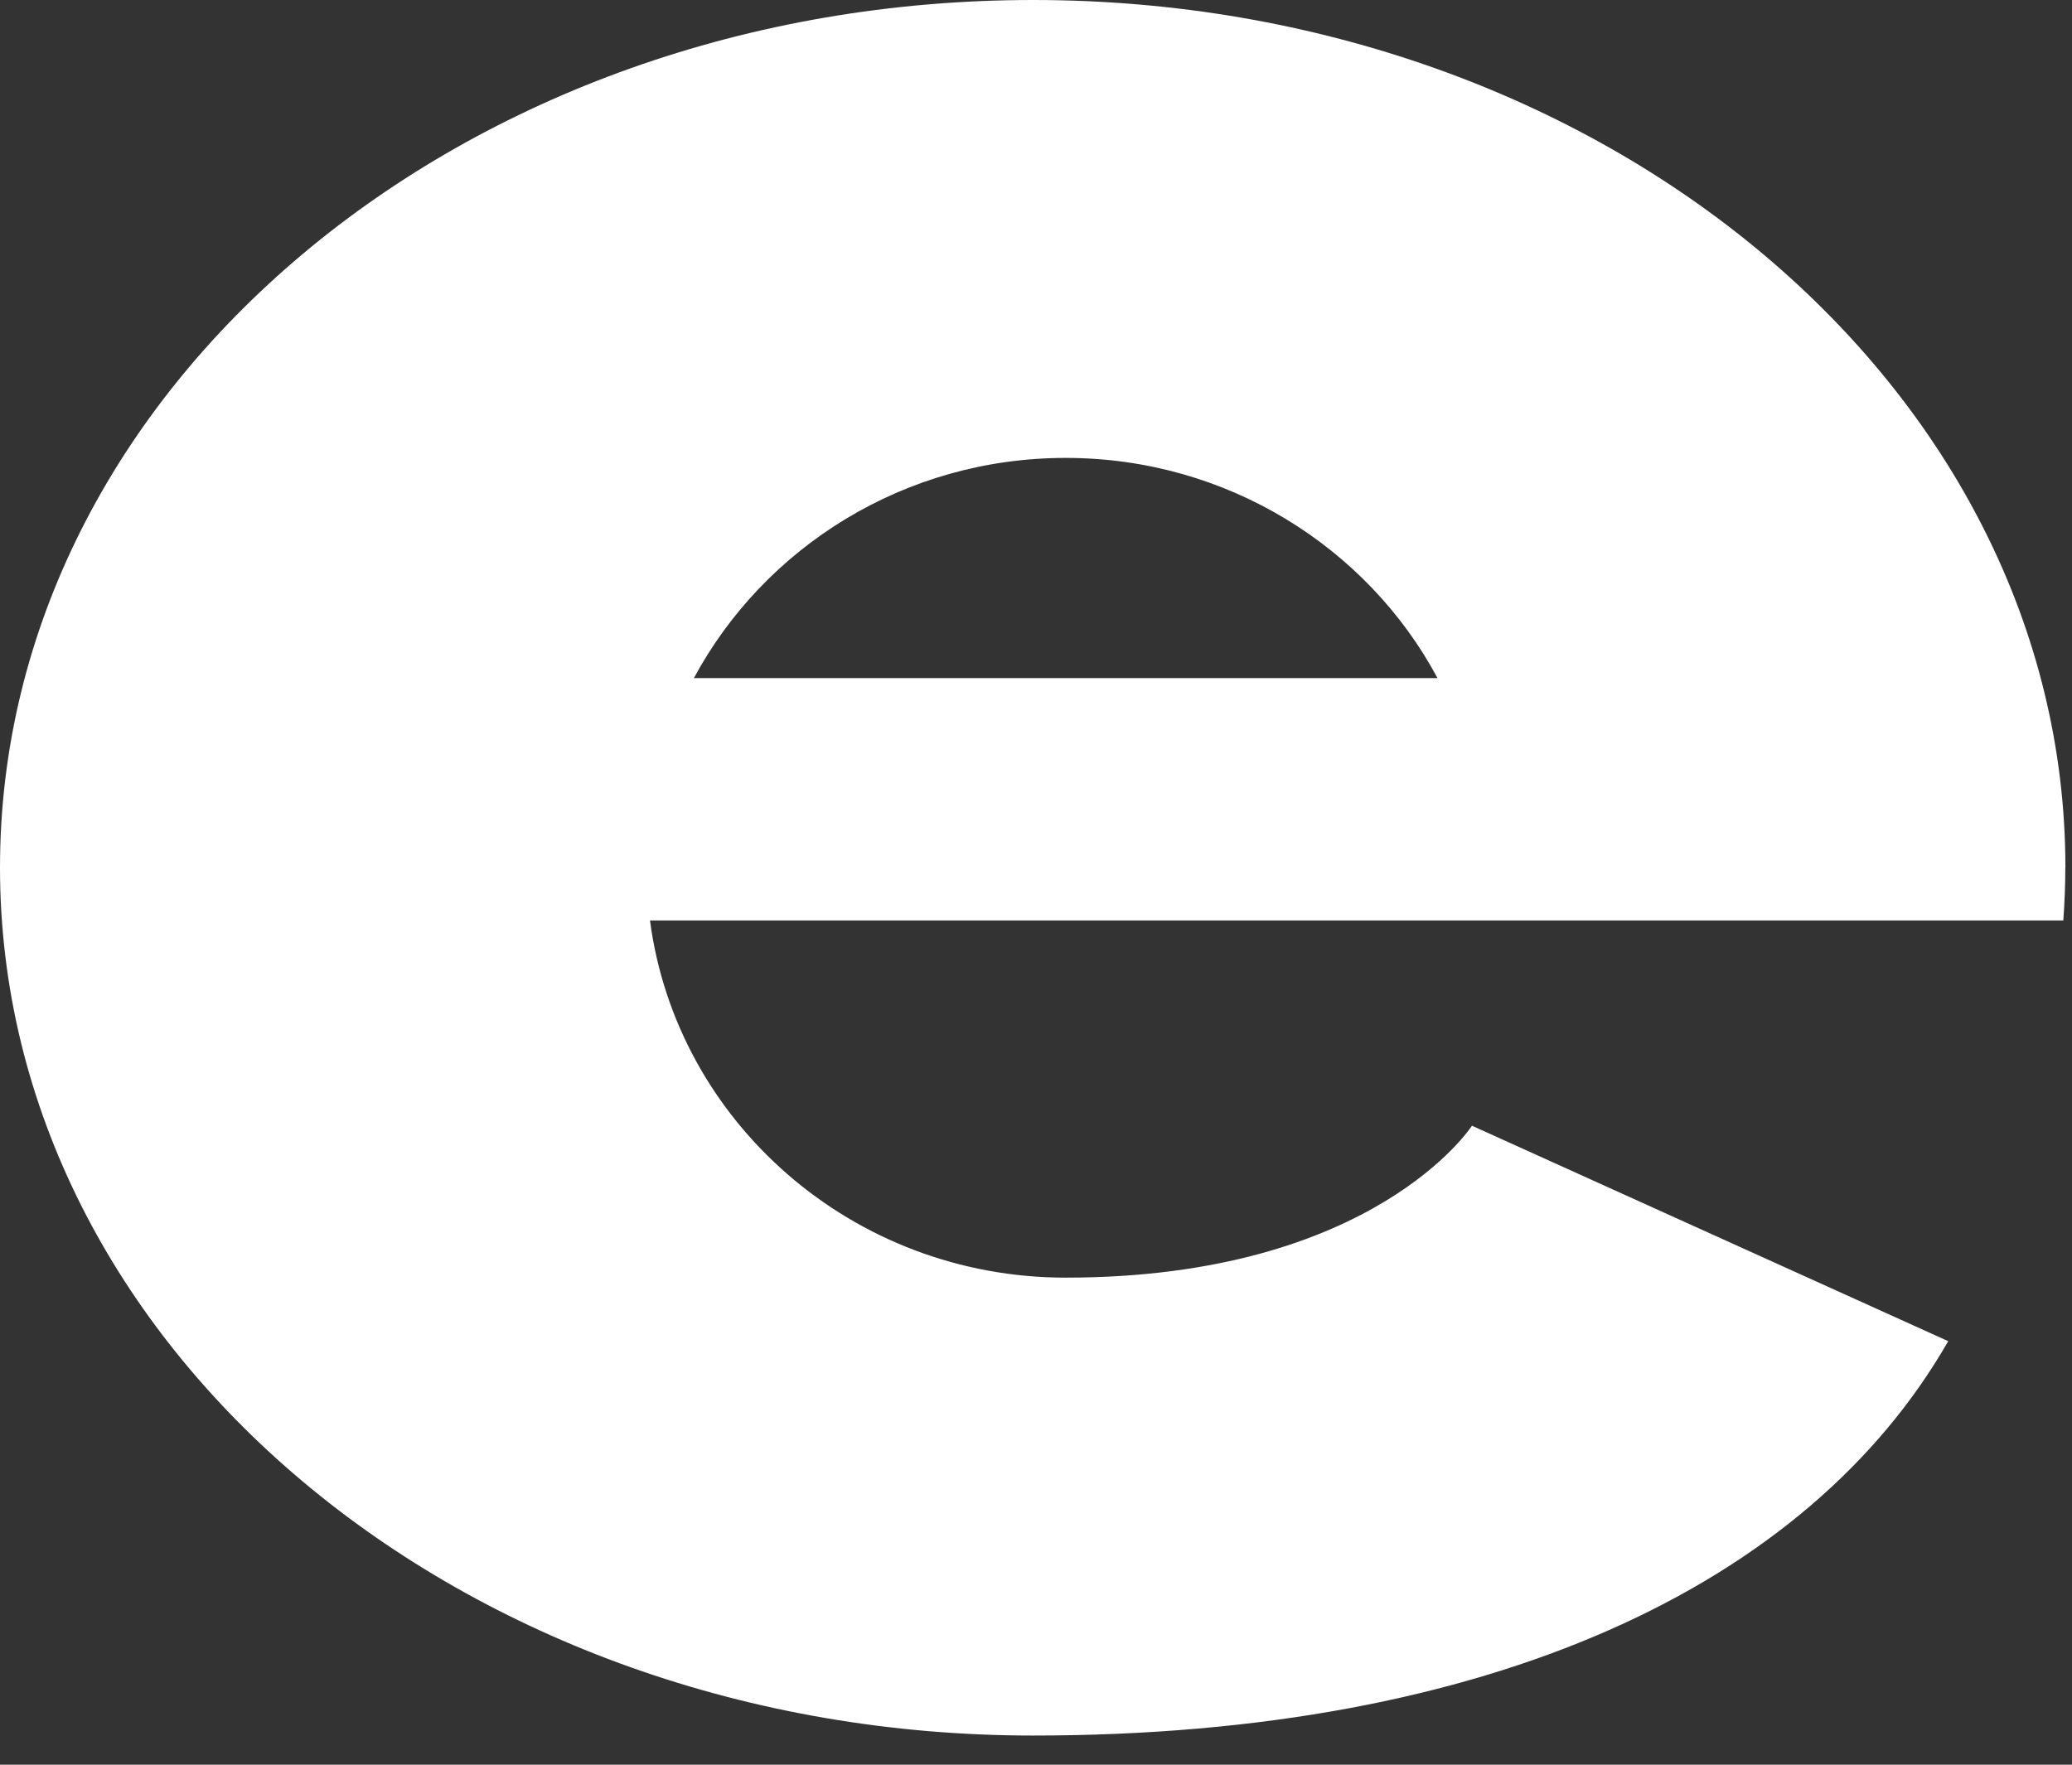 <?xml version="1.0" encoding="utf-8"?>
<svg xmlns="http://www.w3.org/2000/svg" fill="none" height="100%" overflow="visible" preserveAspectRatio="none" style="display: block;" viewBox="0 0 27 23" width="100%">
<rect x="0" y="0" width="27" height="23" fill="#333333" stroke="none"/>
<path d="M26.914 11.307C26.914 5.061 20.892 0 13.46 0C6.027 0 0 5.063 0 11.307C0 17.552 6.022 22.62 13.46 22.62C19.406 22.62 23.561 20.667 25.387 17.48L19.181 14.672C19.181 14.672 17.905 16.652 13.886 16.652C11.109 16.652 8.815 14.62 8.47 11.997H26.887C26.903 11.77 26.913 11.538 26.913 11.307H26.914ZM9.042 8.838C9.958 7.135 11.783 5.968 13.887 5.968C15.991 5.968 17.821 7.137 18.732 8.838H9.042Z" fill="white" id="Vector"/>
</svg>
